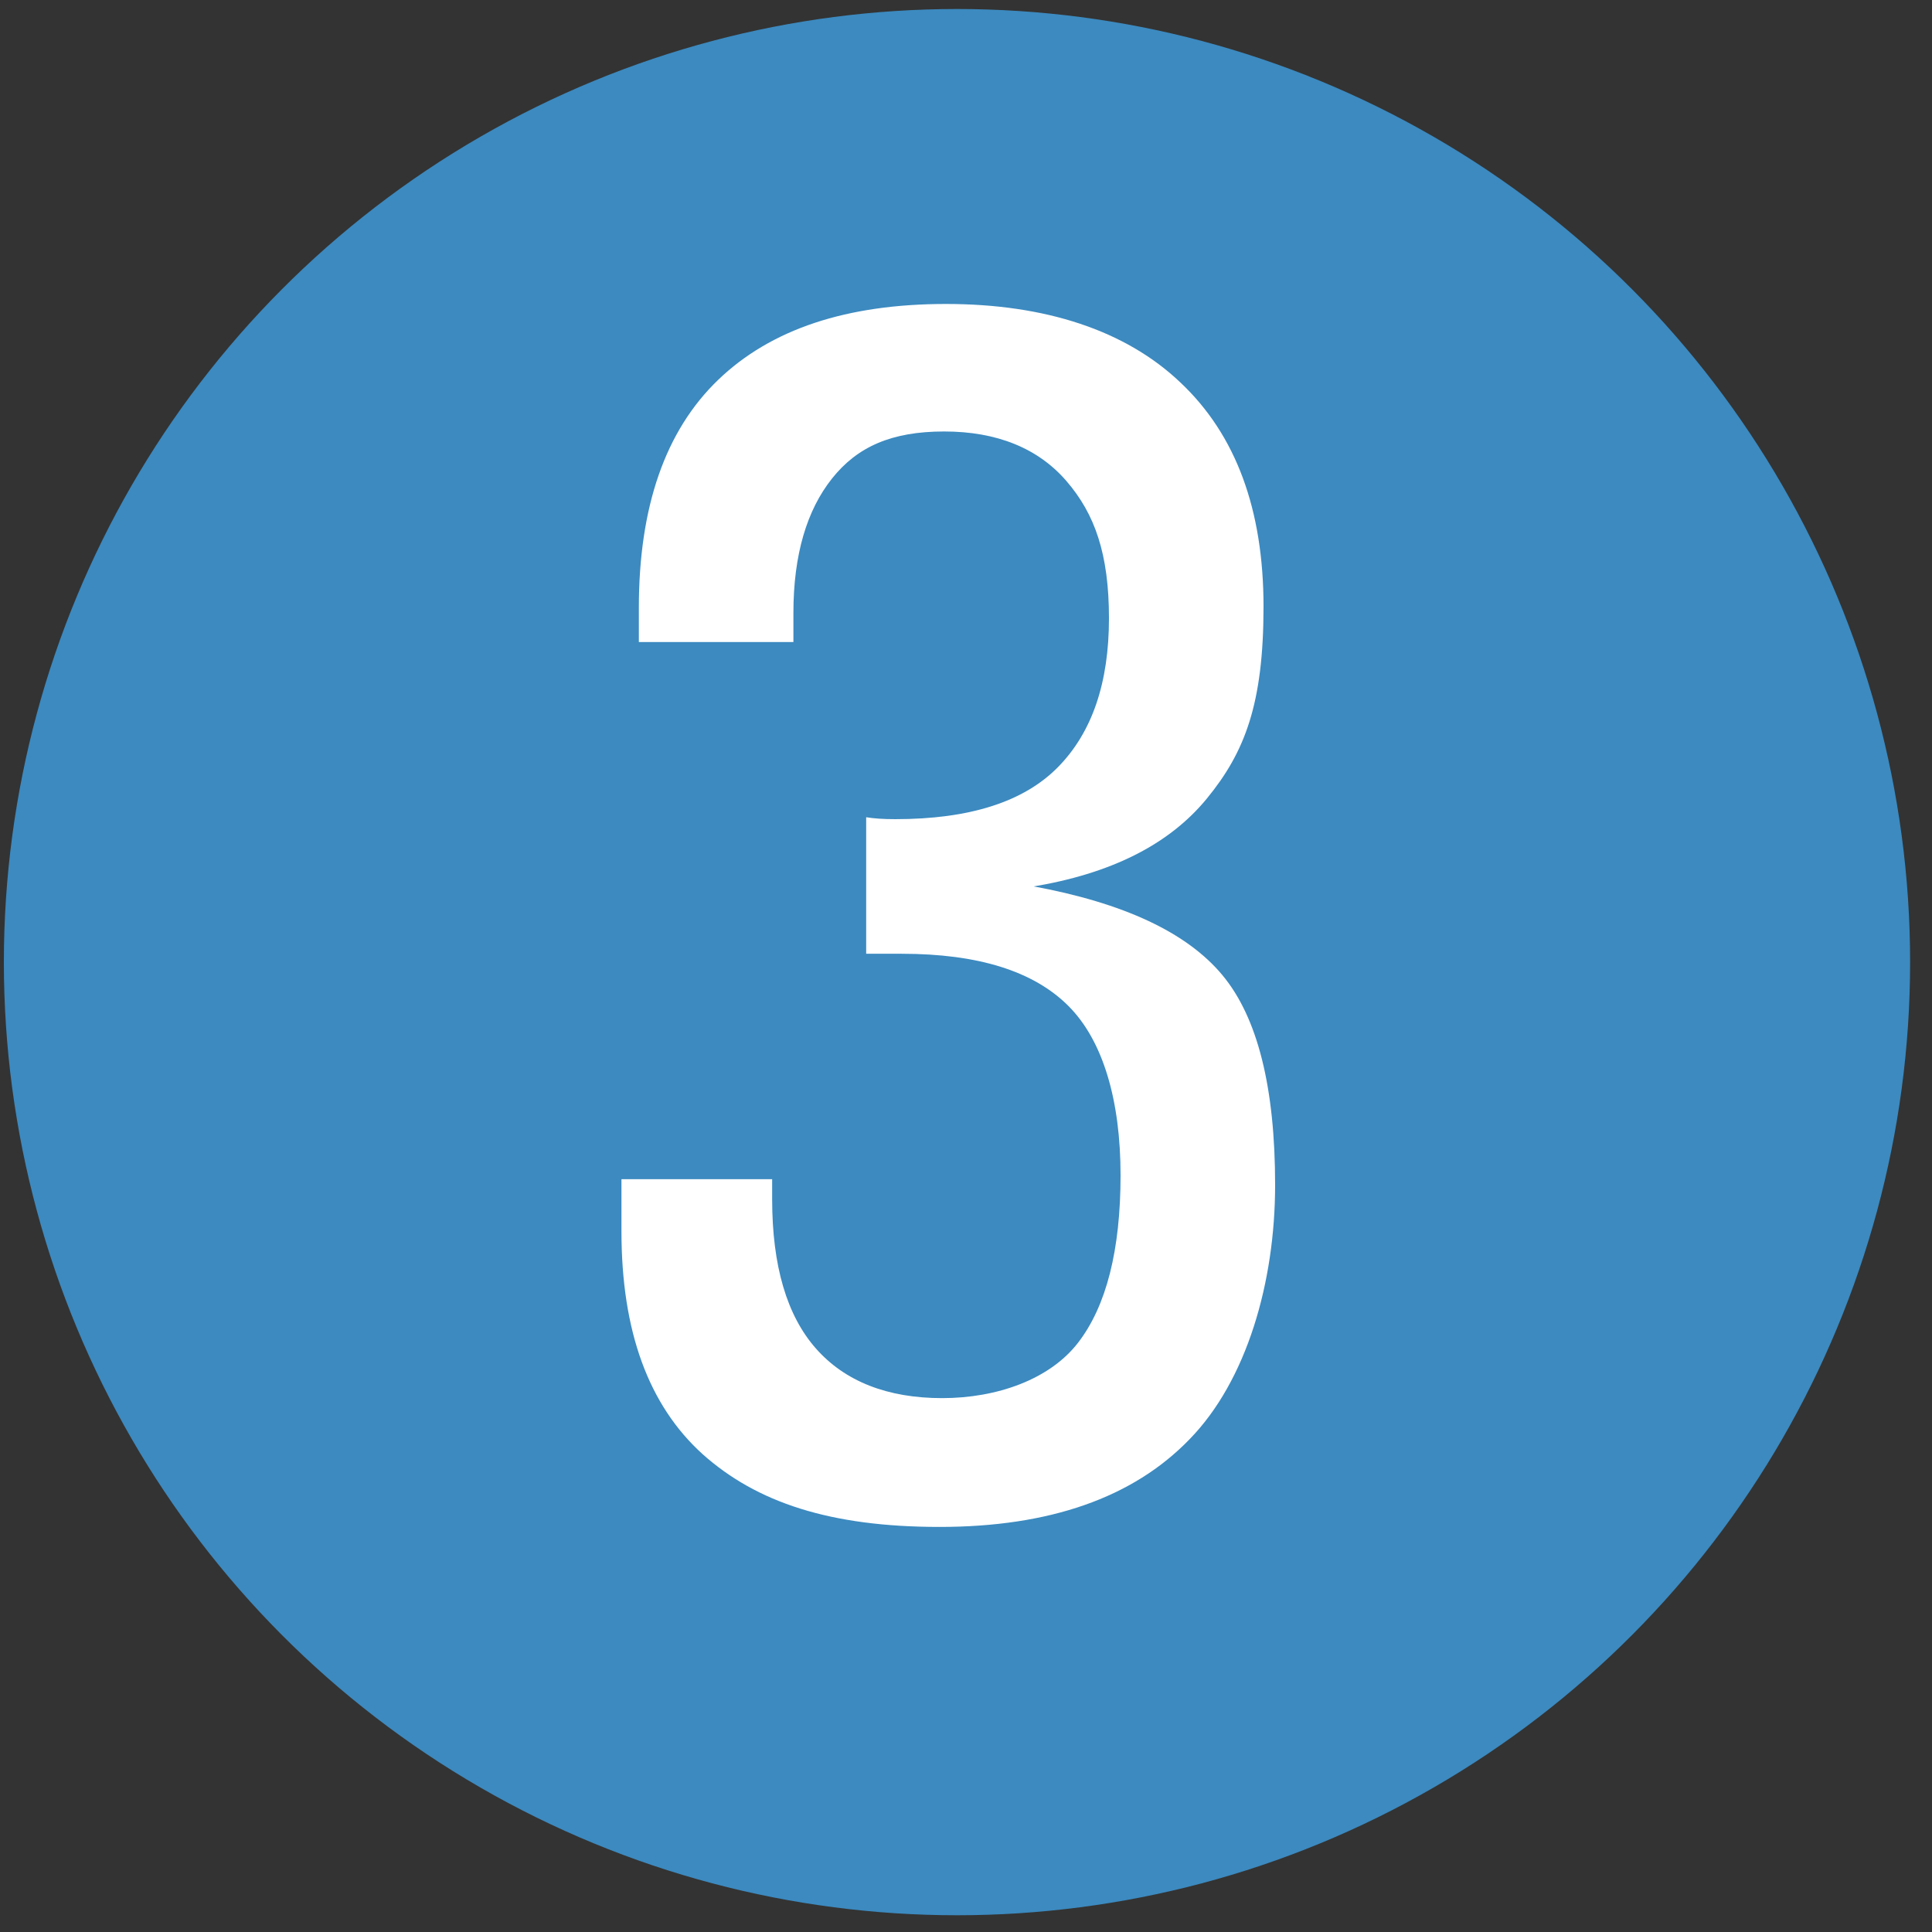 <?xml version="1.0" encoding="UTF-8"?>
<svg id="Layer_1" xmlns="http://www.w3.org/2000/svg" version="1.1" viewBox="0 0 300 300">
  <rect x="0" y="0" width="300" height="300" fill="#333333" stroke="none"/>
  <!-- Generator: Adobe Illustrator 29.0.0, SVG Export Plug-In . SVG Version: 2.1.0 Build 186)  -->
  <defs>
    <style>
      .st0 {
        fill: #fff;
      }

      .st1 {
        fill: #3c8ac0;
      }
    </style>
  </defs>
  <circle class="st1" cx="148.6" cy="149.4" r="148"/>
  <path class="st0" d="M160.3,137.6c14.2,2.6,24,7.2,29.5,13.8,5.5,6.6,8.2,17.5,8.2,32.6s-4.4,30.4-13.3,39.5c-8.8,9.1-21.8,13.6-38.8,13.6s-28.4-3.8-36.8-11.3c-8.4-7.6-12.6-19.1-12.6-34.6v-8.1h23.4v3.1c0,10.4,2.3,18.1,6.8,23.2,4.5,5.1,11.1,7.7,19.6,7.7s16.7-2.9,21.1-8.6c4.4-5.7,6.6-14.4,6.6-26s-2.7-20.9-8.1-26.3c-5.4-5.4-14-8.1-25.9-8.1h-5.5v-21.2c1.2.2,2.7.3,4.5.3,11.6,0,20-2.7,25.3-8.1,5.3-5.4,7.9-13.1,7.9-23.1s-2.2-16.2-6.6-21.3c-4.4-5.1-10.8-7.7-19-7.7s-13.5,2.4-17.4,7.3-6,11.8-6,20.9v4.5h-24v-5.3c0-15.7,4.1-27.5,12.3-35.4,8.2-7.9,20-11.8,35.4-11.8s27.9,4.1,36.4,12.2c8.6,8.1,12.9,19.7,12.9,34.8s-2.9,22.6-8.8,29.8c-5.9,7.2-15,11.7-27.2,13.7Z"/>
</svg>
